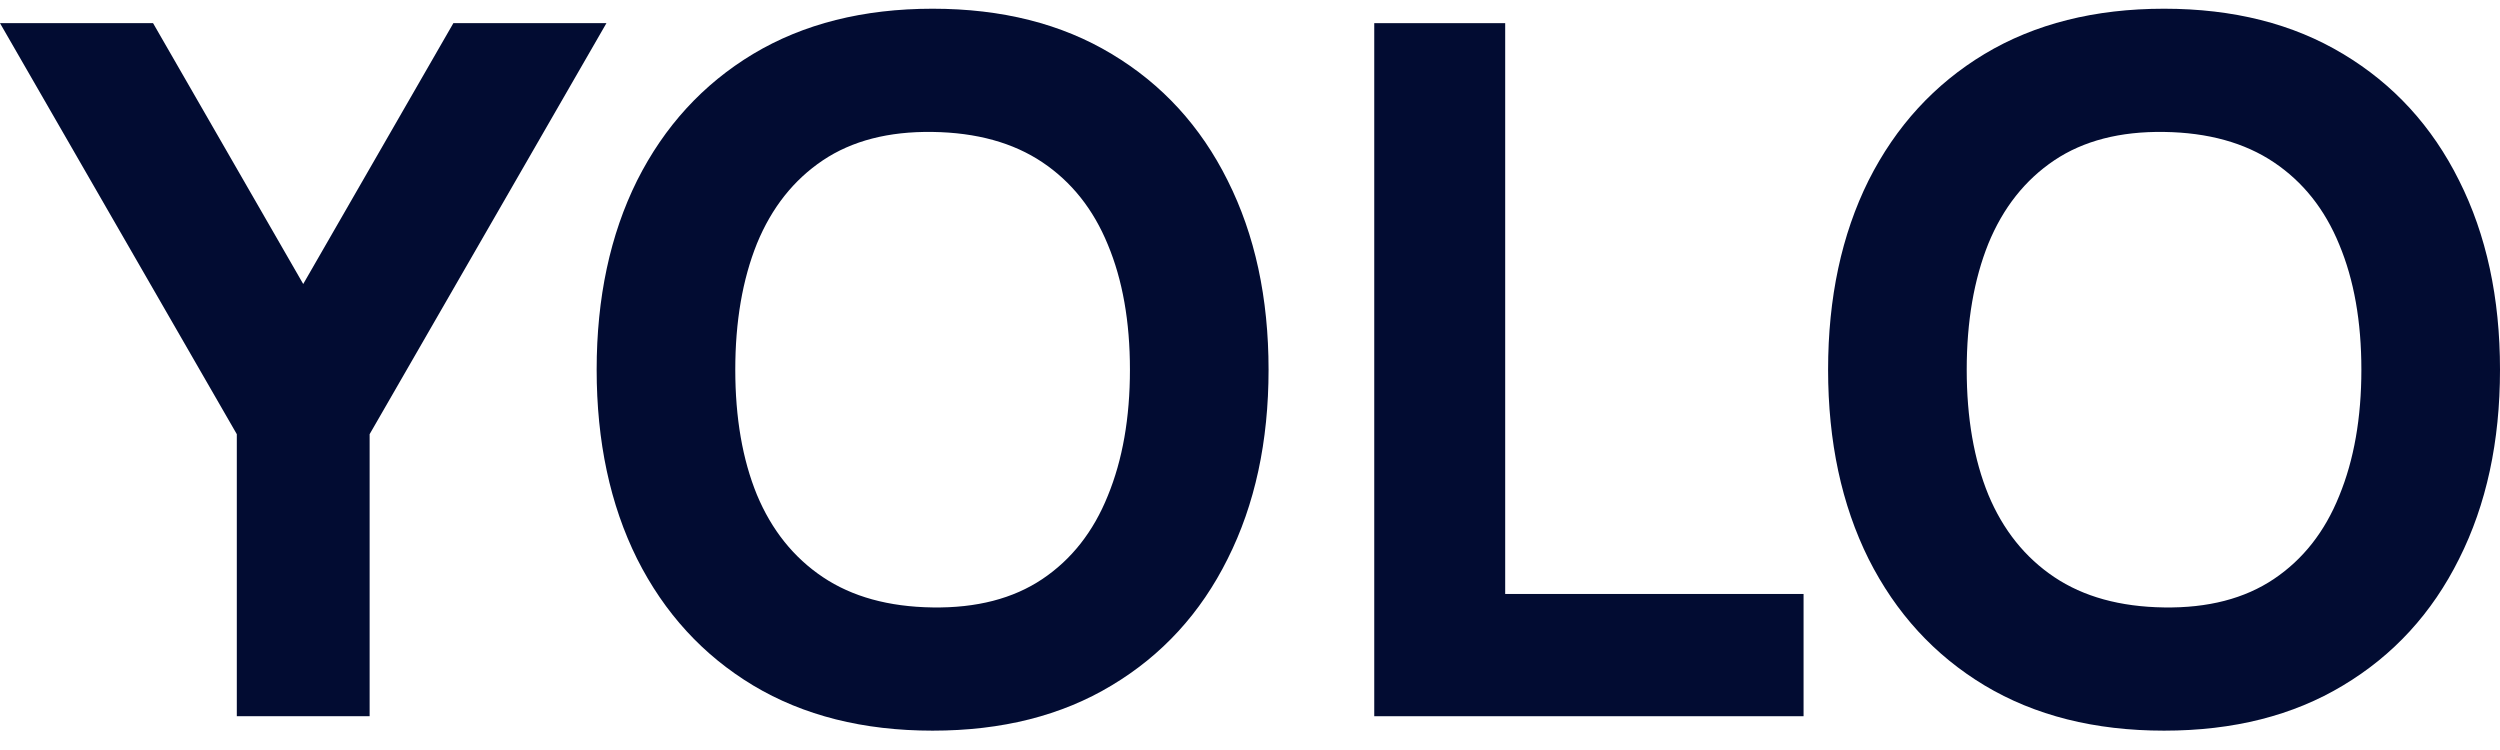 <?xml version="1.0" encoding="UTF-8"?> <svg xmlns="http://www.w3.org/2000/svg" width="80" height="24" viewBox="0 0 80 24" fill="none"> <path d="M7.578 22.919V13.894L0 0.741H4.898L9.703 9.088L14.508 0.741H19.406L11.828 13.894V22.919H7.578Z" fill="#020C32"></path> <path d="M29.843 23.381C27.626 23.381 25.711 22.899 24.099 21.933C22.497 20.968 21.26 19.618 20.387 17.883C19.524 16.148 19.093 14.13 19.093 11.83C19.093 9.53 19.524 7.512 20.387 5.777C21.26 4.042 22.497 2.692 24.099 1.727C25.711 0.761 27.626 0.279 29.843 0.279C32.061 0.279 33.971 0.761 35.573 1.727C37.185 2.692 38.422 4.042 39.285 5.777C40.157 7.512 40.594 9.53 40.594 11.83C40.594 14.13 40.157 16.148 39.285 17.883C38.422 19.618 37.185 20.968 35.573 21.933C33.971 22.899 32.061 23.381 29.843 23.381ZM29.843 19.438C31.25 19.459 32.421 19.156 33.355 18.53C34.289 17.903 34.987 17.015 35.45 15.865C35.922 14.715 36.158 13.37 36.158 11.83C36.158 10.29 35.922 8.955 35.45 7.826C34.987 6.696 34.289 5.818 33.355 5.192C32.421 4.566 31.25 4.242 29.843 4.222C28.437 4.201 27.266 4.504 26.332 5.13C25.398 5.757 24.694 6.645 24.222 7.795C23.76 8.945 23.529 10.29 23.529 11.83C23.529 13.37 23.76 14.705 24.222 15.834C24.694 16.964 25.398 17.842 26.332 18.468C27.266 19.094 28.437 19.418 29.843 19.438Z" fill="#020C32"></path> <path d="M43.976 22.919V0.741H48.166V19.007H57.714V22.919H43.976Z" fill="#020C32"></path> <path d="M69.25 23.381C67.032 23.381 65.117 22.899 63.505 21.933C61.903 20.968 60.666 19.618 59.793 17.883C58.931 16.148 58.499 14.13 58.499 11.83C58.499 9.53 58.931 7.512 59.793 5.777C60.666 4.042 61.903 2.692 63.505 1.727C65.117 0.761 67.032 0.279 69.25 0.279C71.468 0.279 73.377 0.761 74.979 1.727C76.591 2.692 77.828 4.042 78.691 5.777C79.564 7.512 80 9.53 80 11.83C80 14.13 79.564 16.148 78.691 17.883C77.828 19.618 76.591 20.968 74.979 21.933C73.377 22.899 71.468 23.381 69.25 23.381ZM69.25 19.438C70.656 19.459 71.827 19.156 72.761 18.53C73.696 17.903 74.394 17.015 74.856 15.865C75.328 14.715 75.564 13.37 75.564 11.83C75.564 10.29 75.328 8.955 74.856 7.826C74.394 6.696 73.696 5.818 72.761 5.192C71.827 4.566 70.656 4.242 69.25 4.222C67.843 4.201 66.672 4.504 65.738 5.13C64.804 5.757 64.1 6.645 63.628 7.795C63.166 8.945 62.935 10.29 62.935 11.83C62.935 13.37 63.166 14.705 63.628 15.834C64.1 16.964 64.804 17.842 65.738 18.468C66.672 19.094 67.843 19.418 69.25 19.438Z" fill="#020C32"></path> </svg> 